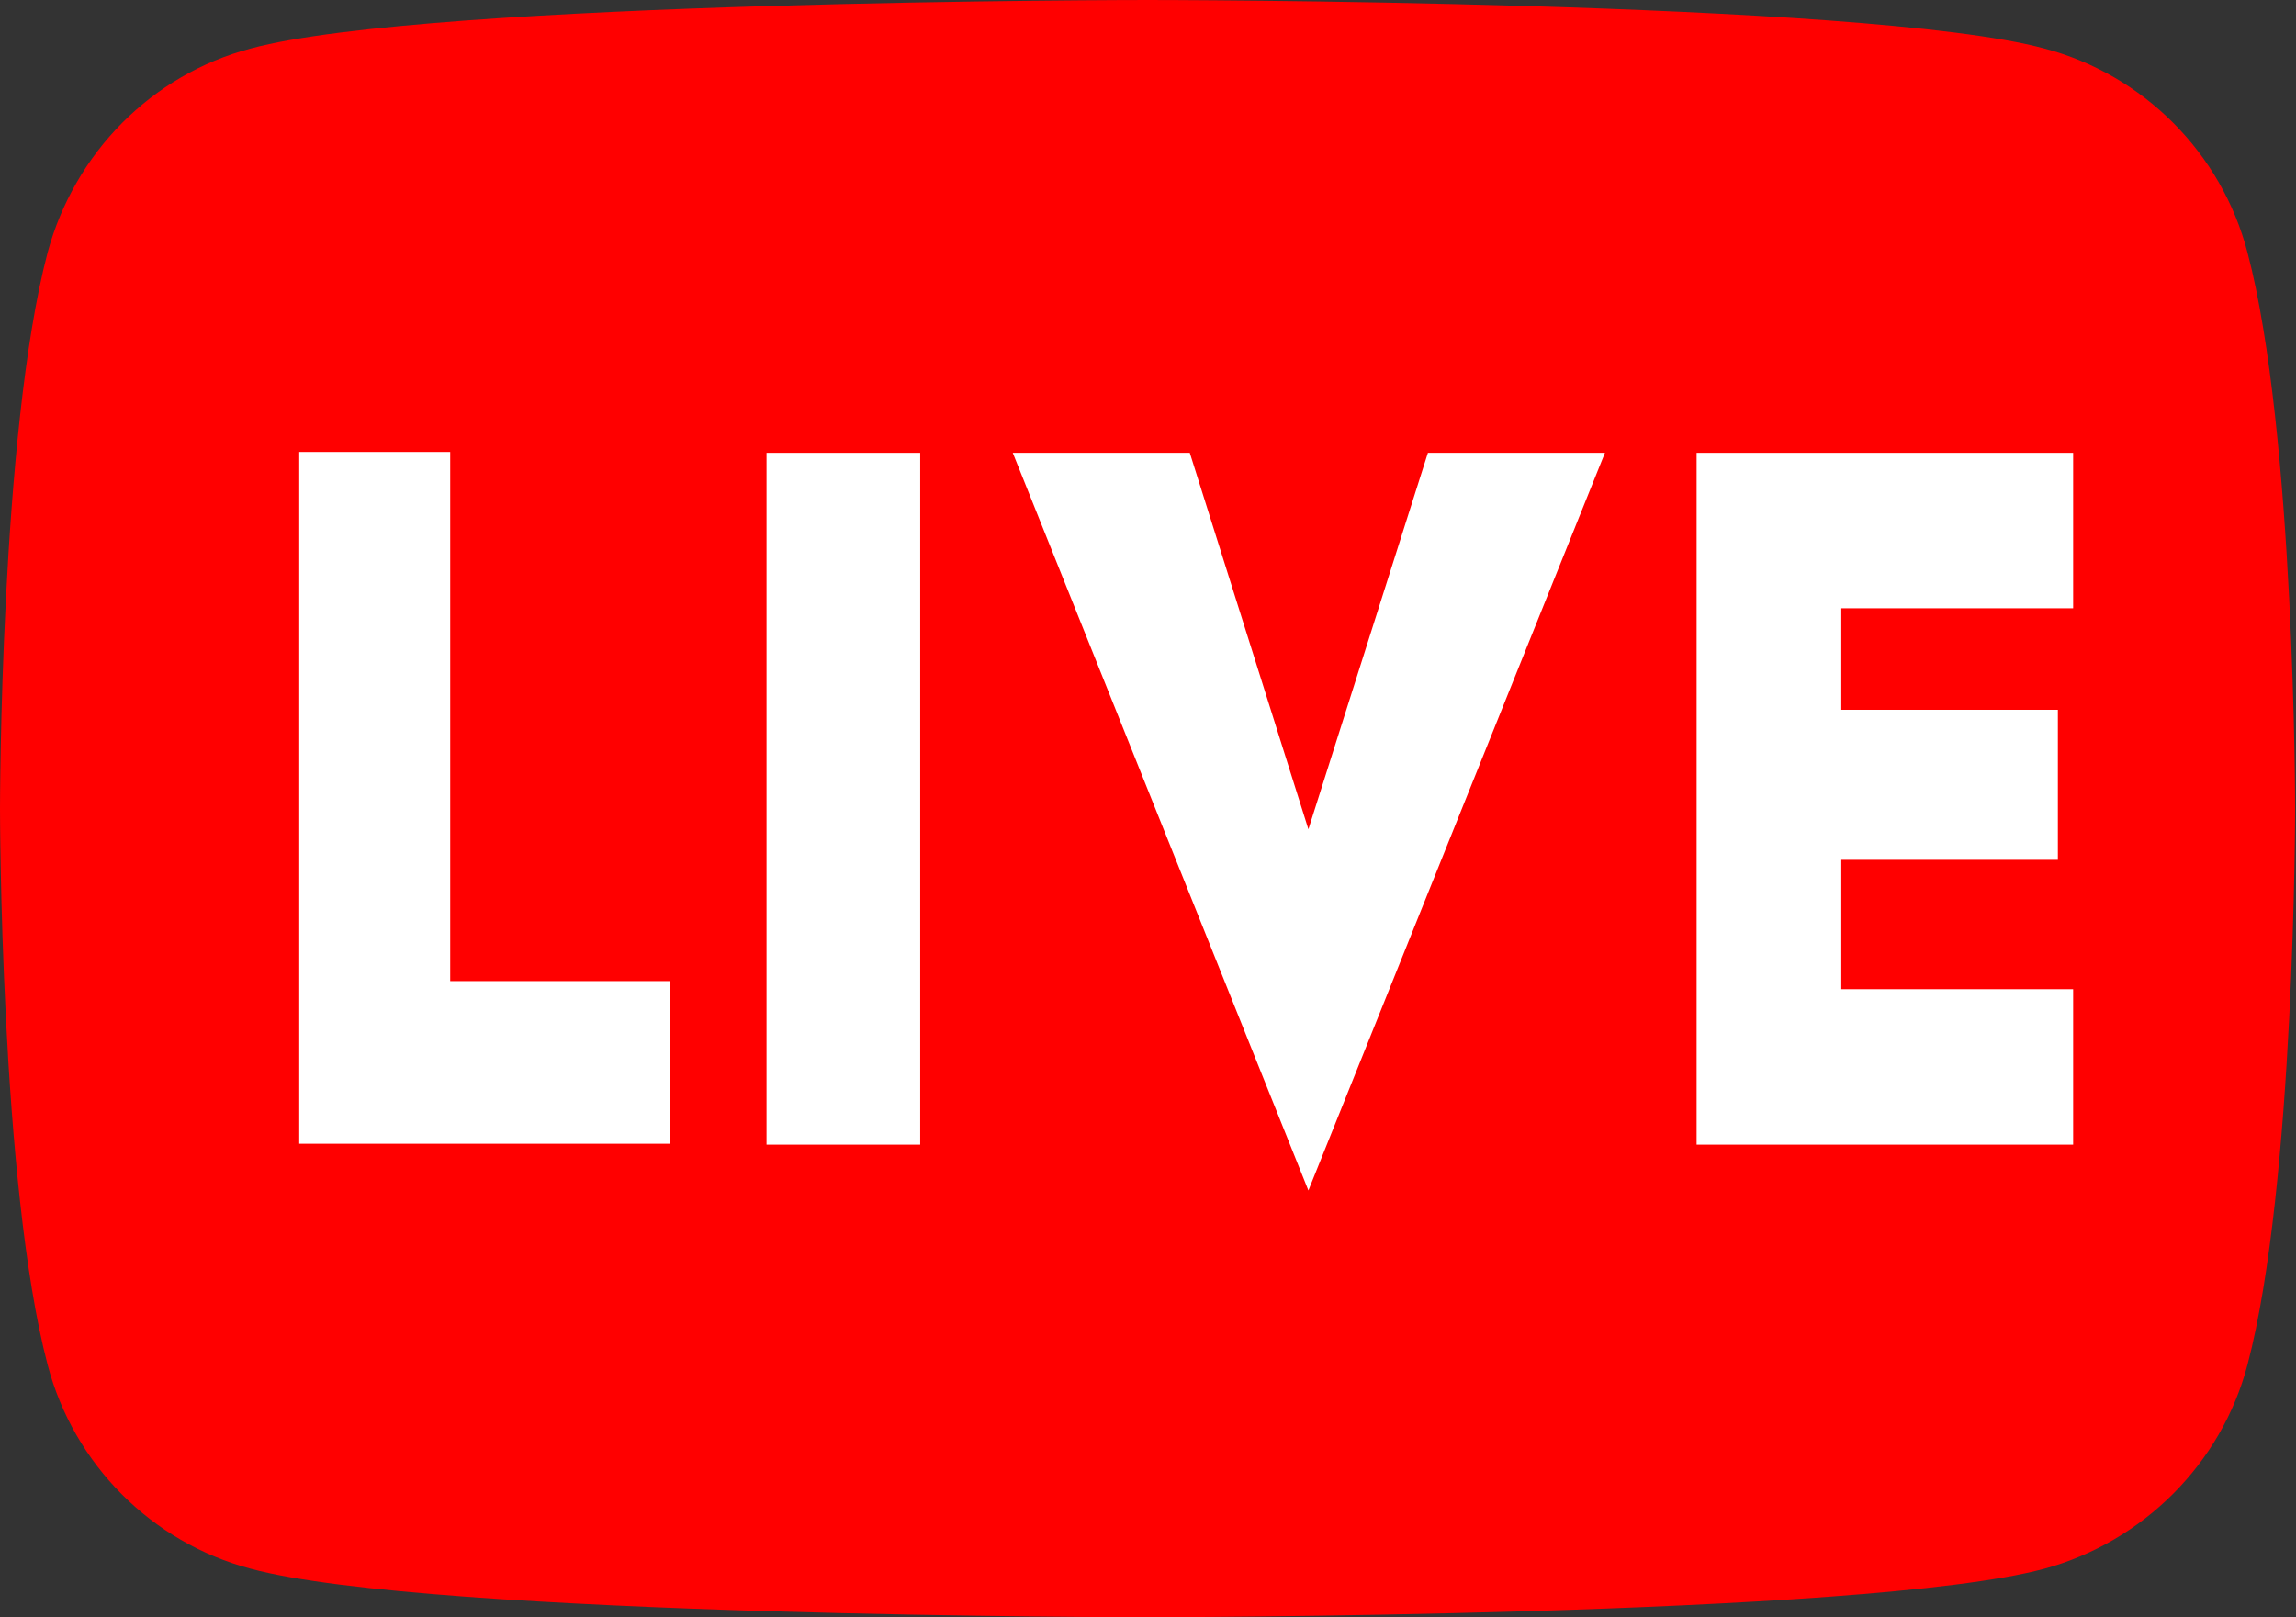 <?xml version="1.0" encoding="UTF-8"?><svg id="_レイヤー_2" xmlns="http://www.w3.org/2000/svg" viewBox="0 0 25.55 18"><rect x="0" y="0" width="25.55" height="18" fill="#333333" stroke="none"/><defs><style>.cls-1{fill:#fff;}.cls-1,.cls-2{stroke-width:0px;}.cls-2{fill:red;}</style></defs><g id="_レイヤー_1-2"><path class="cls-2" d="m25.01,2.81c-.29-1.11-1.16-1.98-2.26-2.27-1.99-.54-9.98-.54-9.98-.54,0,0-7.99,0-9.98.54C1.69.83.83,1.7.53,2.81c-.53,2.01-.53,6.19-.53,6.19,0,0,0,4.18.53,6.19.29,1.11,1.16,1.98,2.26,2.27,1.99.54,9.98.54,9.98.54,0,0,7.99,0,9.98-.54,1.1-.3,1.97-1.17,2.26-2.27.53-2.01.53-6.19.53-6.19,0,0,0-4.18-.53-6.19Z"/><path class="cls-1" d="m5.01,5.04v5.88h2.45v1.81H3.33v-7.7h1.68Z"/><path class="cls-1" d="m10.24,5.04v7.7h-1.71v-7.7h1.71Z"/><path class="cls-1" d="m15.89,5.04h1.97l-3.3,8.21-3.29-8.21h1.97l1.32,4.19,1.33-4.19Z"/><path class="cls-1" d="m20.49,5.04v7.7h-1.61v-7.7h1.61Zm-.47,0h3.05v1.73h-3.05v-1.73Zm0,2.86h2.88v1.67h-2.88v-1.67Zm0,3.11h3.05v1.73h-3.05v-1.73Z"/></g></svg>